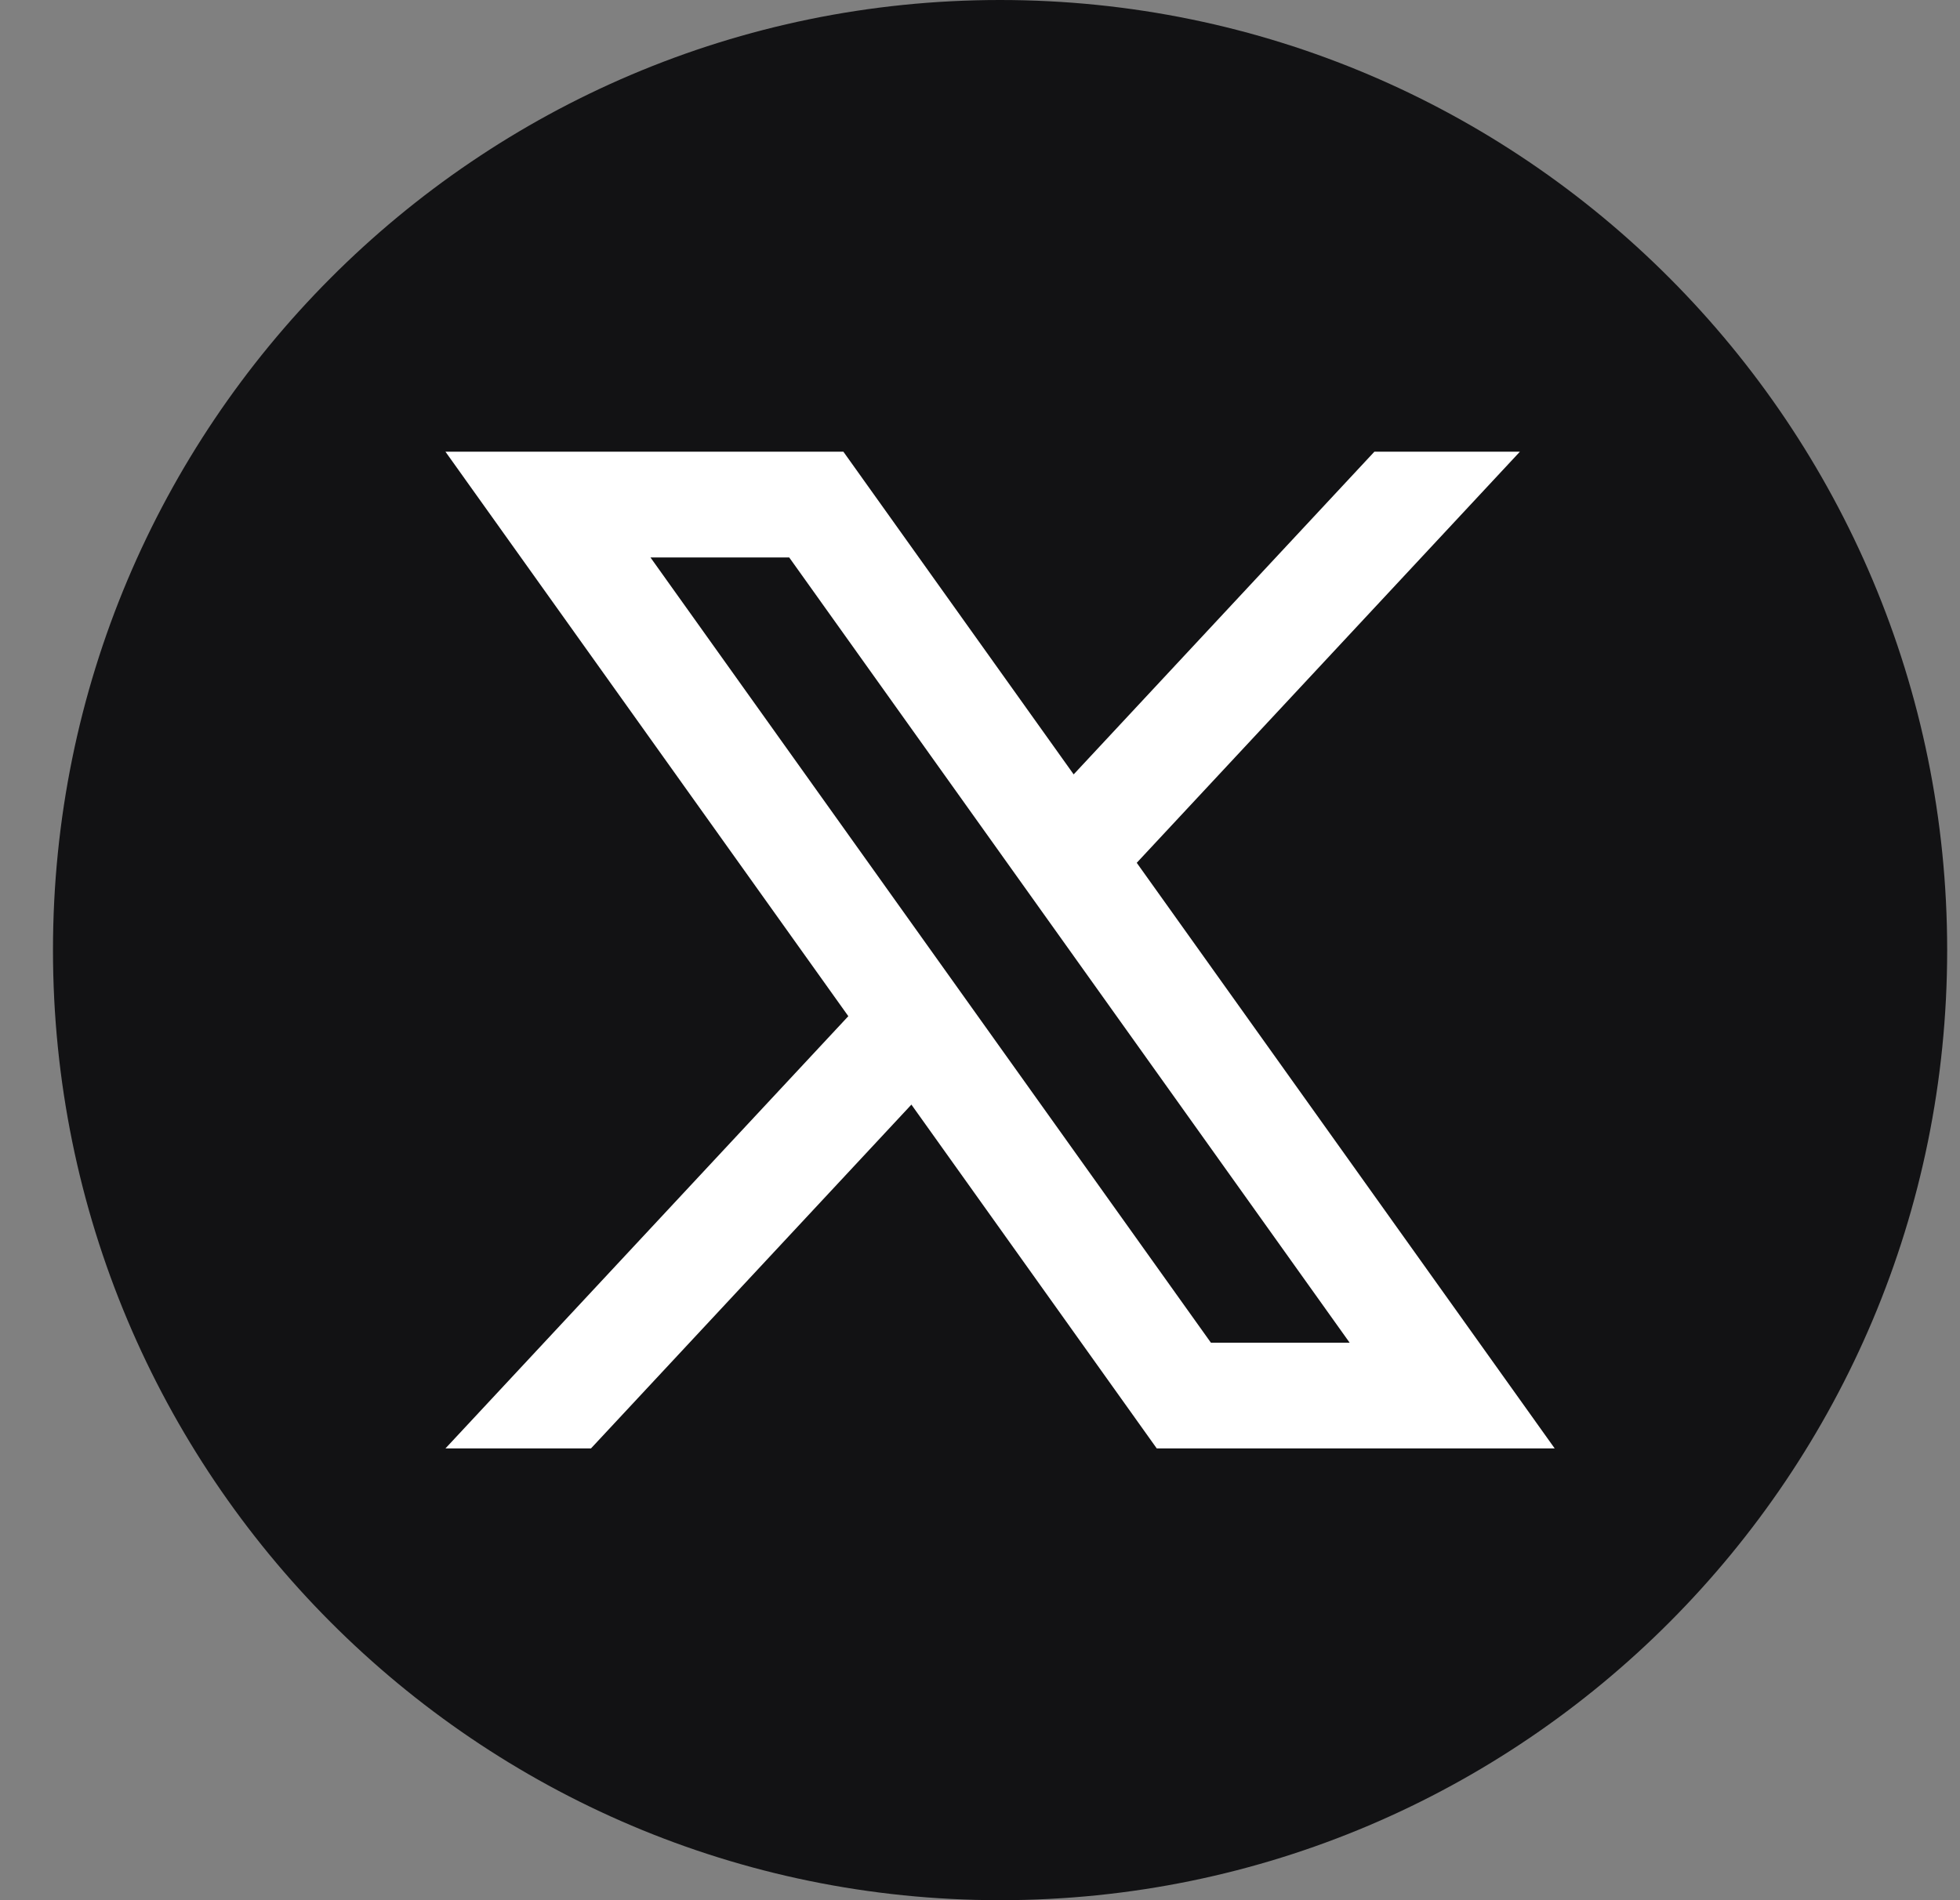 <?xml version="1.0" encoding="UTF-8"?>
<svg width="33px" height="32px" viewBox="0 0 33 32" version="1.1" xmlns="http://www.w3.org/2000/svg" xmlns:xlink="http://www.w3.org/1999/xlink">
    <rect x="0" y="0" width="33" height="32" fill="#808080" stroke="none"/>
    <title>X</title>
    <g id="Updated-Content" stroke="none" stroke-width="1" fill="none" fill-rule="evenodd">
        <g id="listicle-template-Option-_SEO-Suggestion" transform="translate(-1581, -592)">
            <g id="Group-27" transform="translate(1534, 592)">
                <g id="X" transform="translate(47.892, 0)">
                    <path d="M31.892,16 C31.892,24.837 24.753,32 15.946,32 L15.946,32 C7.139,32 0,24.837 0,16 L0,16 C0,7.163 7.139,0 15.946,0 L15.946,0 C24.753,0 31.892,7.163 31.892,16 Z" id="Fill-14" fill="#121214"></path>
                    <path d="M10.06,9.388 L12.396,9.388 L21.832,22.612 L19.496,22.612 L10.06,9.388 Z M18.247,14.53 L24.698,7.607 L22.248,7.607 L17.185,13.041 L13.308,7.607 L6.608,7.607 L13.391,17.113 L6.608,24.392 L9.058,24.392 L14.453,18.602 L18.584,24.392 L25.284,24.392 L18.247,14.53 Z" id="Fill-16" fill="#FFFFFF"></path>
                </g>
            </g>
        </g>
    </g>
</svg>
